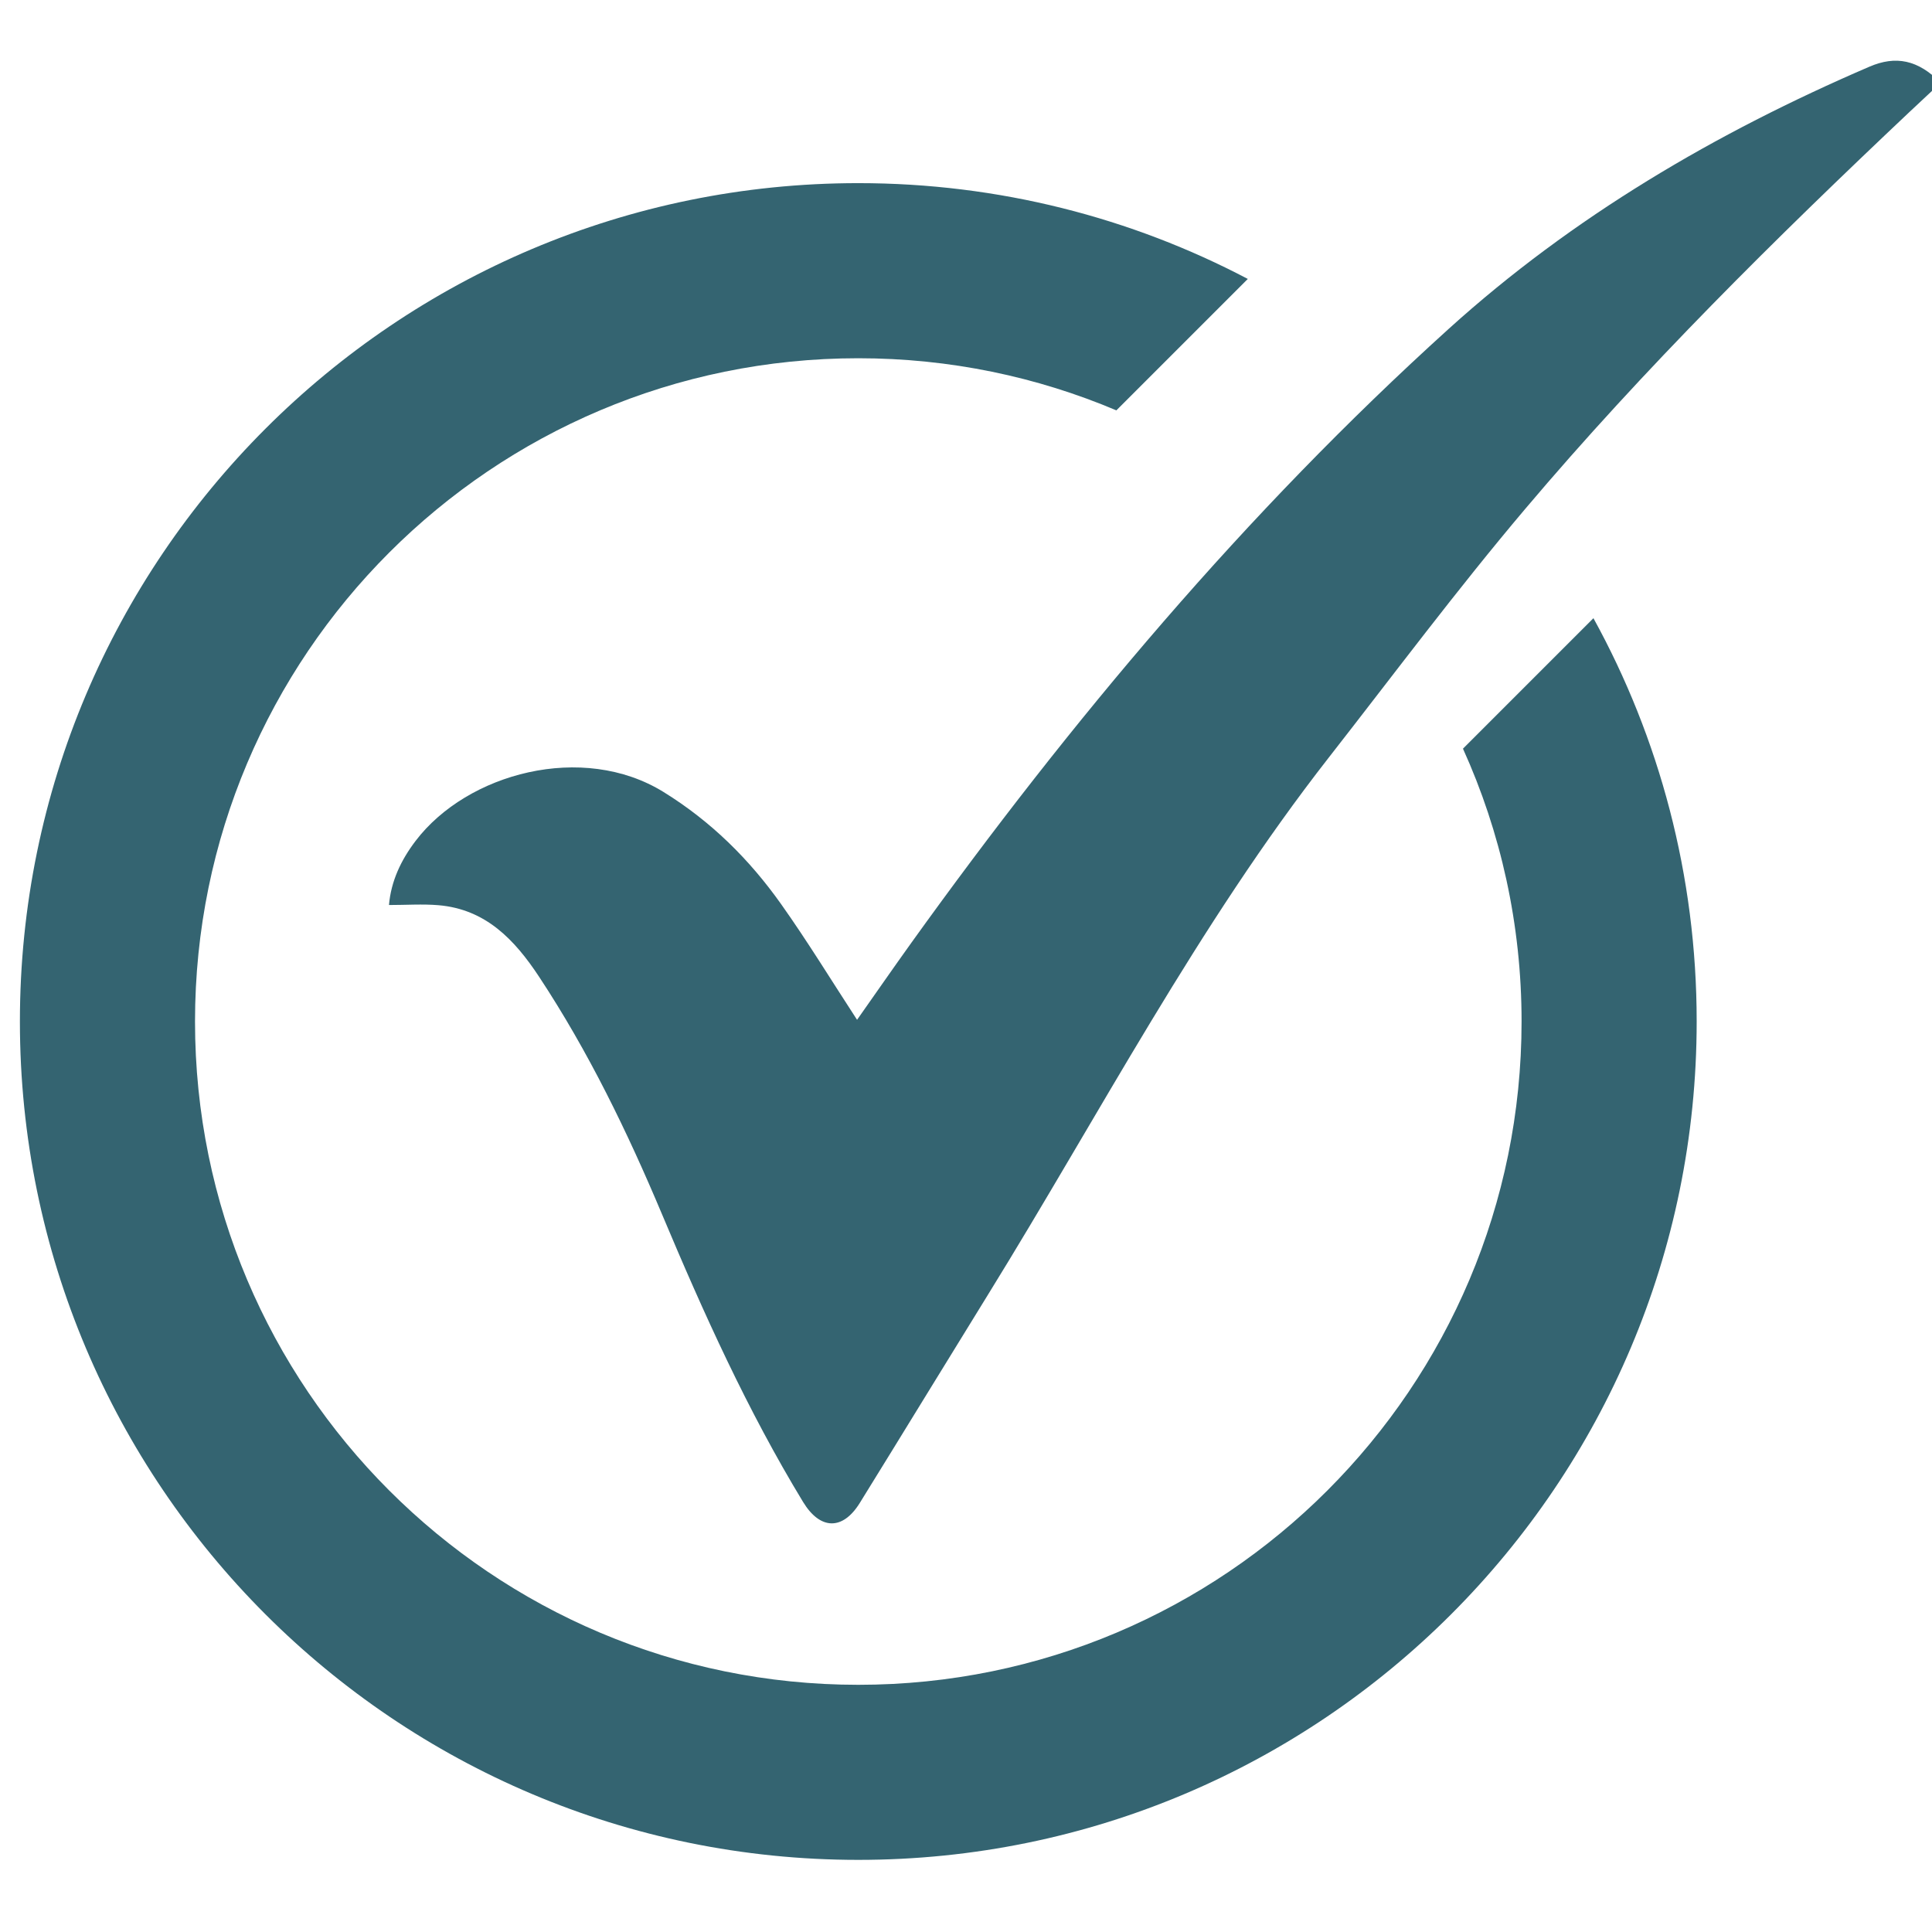 <?xml version="1.0" encoding="UTF-8"?>
<svg xmlns="http://www.w3.org/2000/svg" xmlns:xlink="http://www.w3.org/1999/xlink" width="500" zoomAndPan="magnify" viewBox="0 0 375 375" height="500" preserveAspectRatio="xMidYMid meet" version="1.2">
  <defs>
    <clipPath id="3a1a996356">
      <path d="M 3.652 35 L 330 35 L 330 361 L 3.652 361 Z M 3.652 35 "></path>
    </clipPath>
  </defs>
  <g id="7bc69f5978">
    <path style=" stroke:none;fill-rule:nonzero;fill:#346471;fill-opacity:1;" d="M 75.5 175.664 C 75.898 171.035 77.832 166.941 80.676 163.207 C 90.68 150.059 113.109 144.031 128.801 153.73 C 138.039 159.445 145.453 166.801 151.621 175.5 C 156.746 182.727 161.375 190.309 166.355 197.945 C 169.836 193.004 173.348 187.934 176.945 182.918 C 207.855 139.883 241.789 99.48 281.156 63.863 C 305.301 42.02 333.012 25.789 362.824 12.957 C 367.977 10.734 372.27 11.602 376.691 16.066 C 374.672 17.953 372.656 19.82 370.656 21.707 C 344.621 46.293 319.148 71.445 296.023 98.801 C 282.789 114.445 270.52 130.906 257.895 147.066 C 232.477 179.602 213.453 216.203 191.844 251.172 C 183.508 264.668 175.242 278.219 166.891 291.711 C 163.574 297.074 159.203 297 155.871 291.52 C 145.066 273.734 136.543 254.836 128.496 235.688 C 121.773 219.699 114.219 204.105 104.629 189.578 C 99.883 182.395 94.293 176.484 85.102 175.699 C 82 175.441 78.848 175.664 75.5 175.664 Z M 75.5 175.664 "></path>
    <g clip-rule="nonzero" clip-path="url(#3a1a996356)">
      <path style=" stroke:none;fill-rule:nonzero;fill:#346471;fill-opacity:1;" d="M 309.285 119.992 L 283.961 145.316 C 291.277 161.469 295.336 179.395 295.336 198.277 C 295.336 269.387 237.703 327.02 166.594 327.02 C 95.484 327.02 37.852 269.387 37.852 198.277 C 37.852 127.168 95.484 69.535 166.594 69.535 C 184.371 69.535 201.293 73.141 216.688 79.652 L 242.199 54.141 C 219.613 42.266 193.879 35.547 166.594 35.547 C 76.723 35.547 3.863 108.406 3.863 198.277 C 3.863 288.148 76.723 361 166.594 361 C 256.465 361 329.324 288.145 329.324 198.27 C 329.324 169.902 322.059 143.215 309.285 119.992 Z M 309.285 119.992 "></path>
    </g>
  </g>
</svg>

